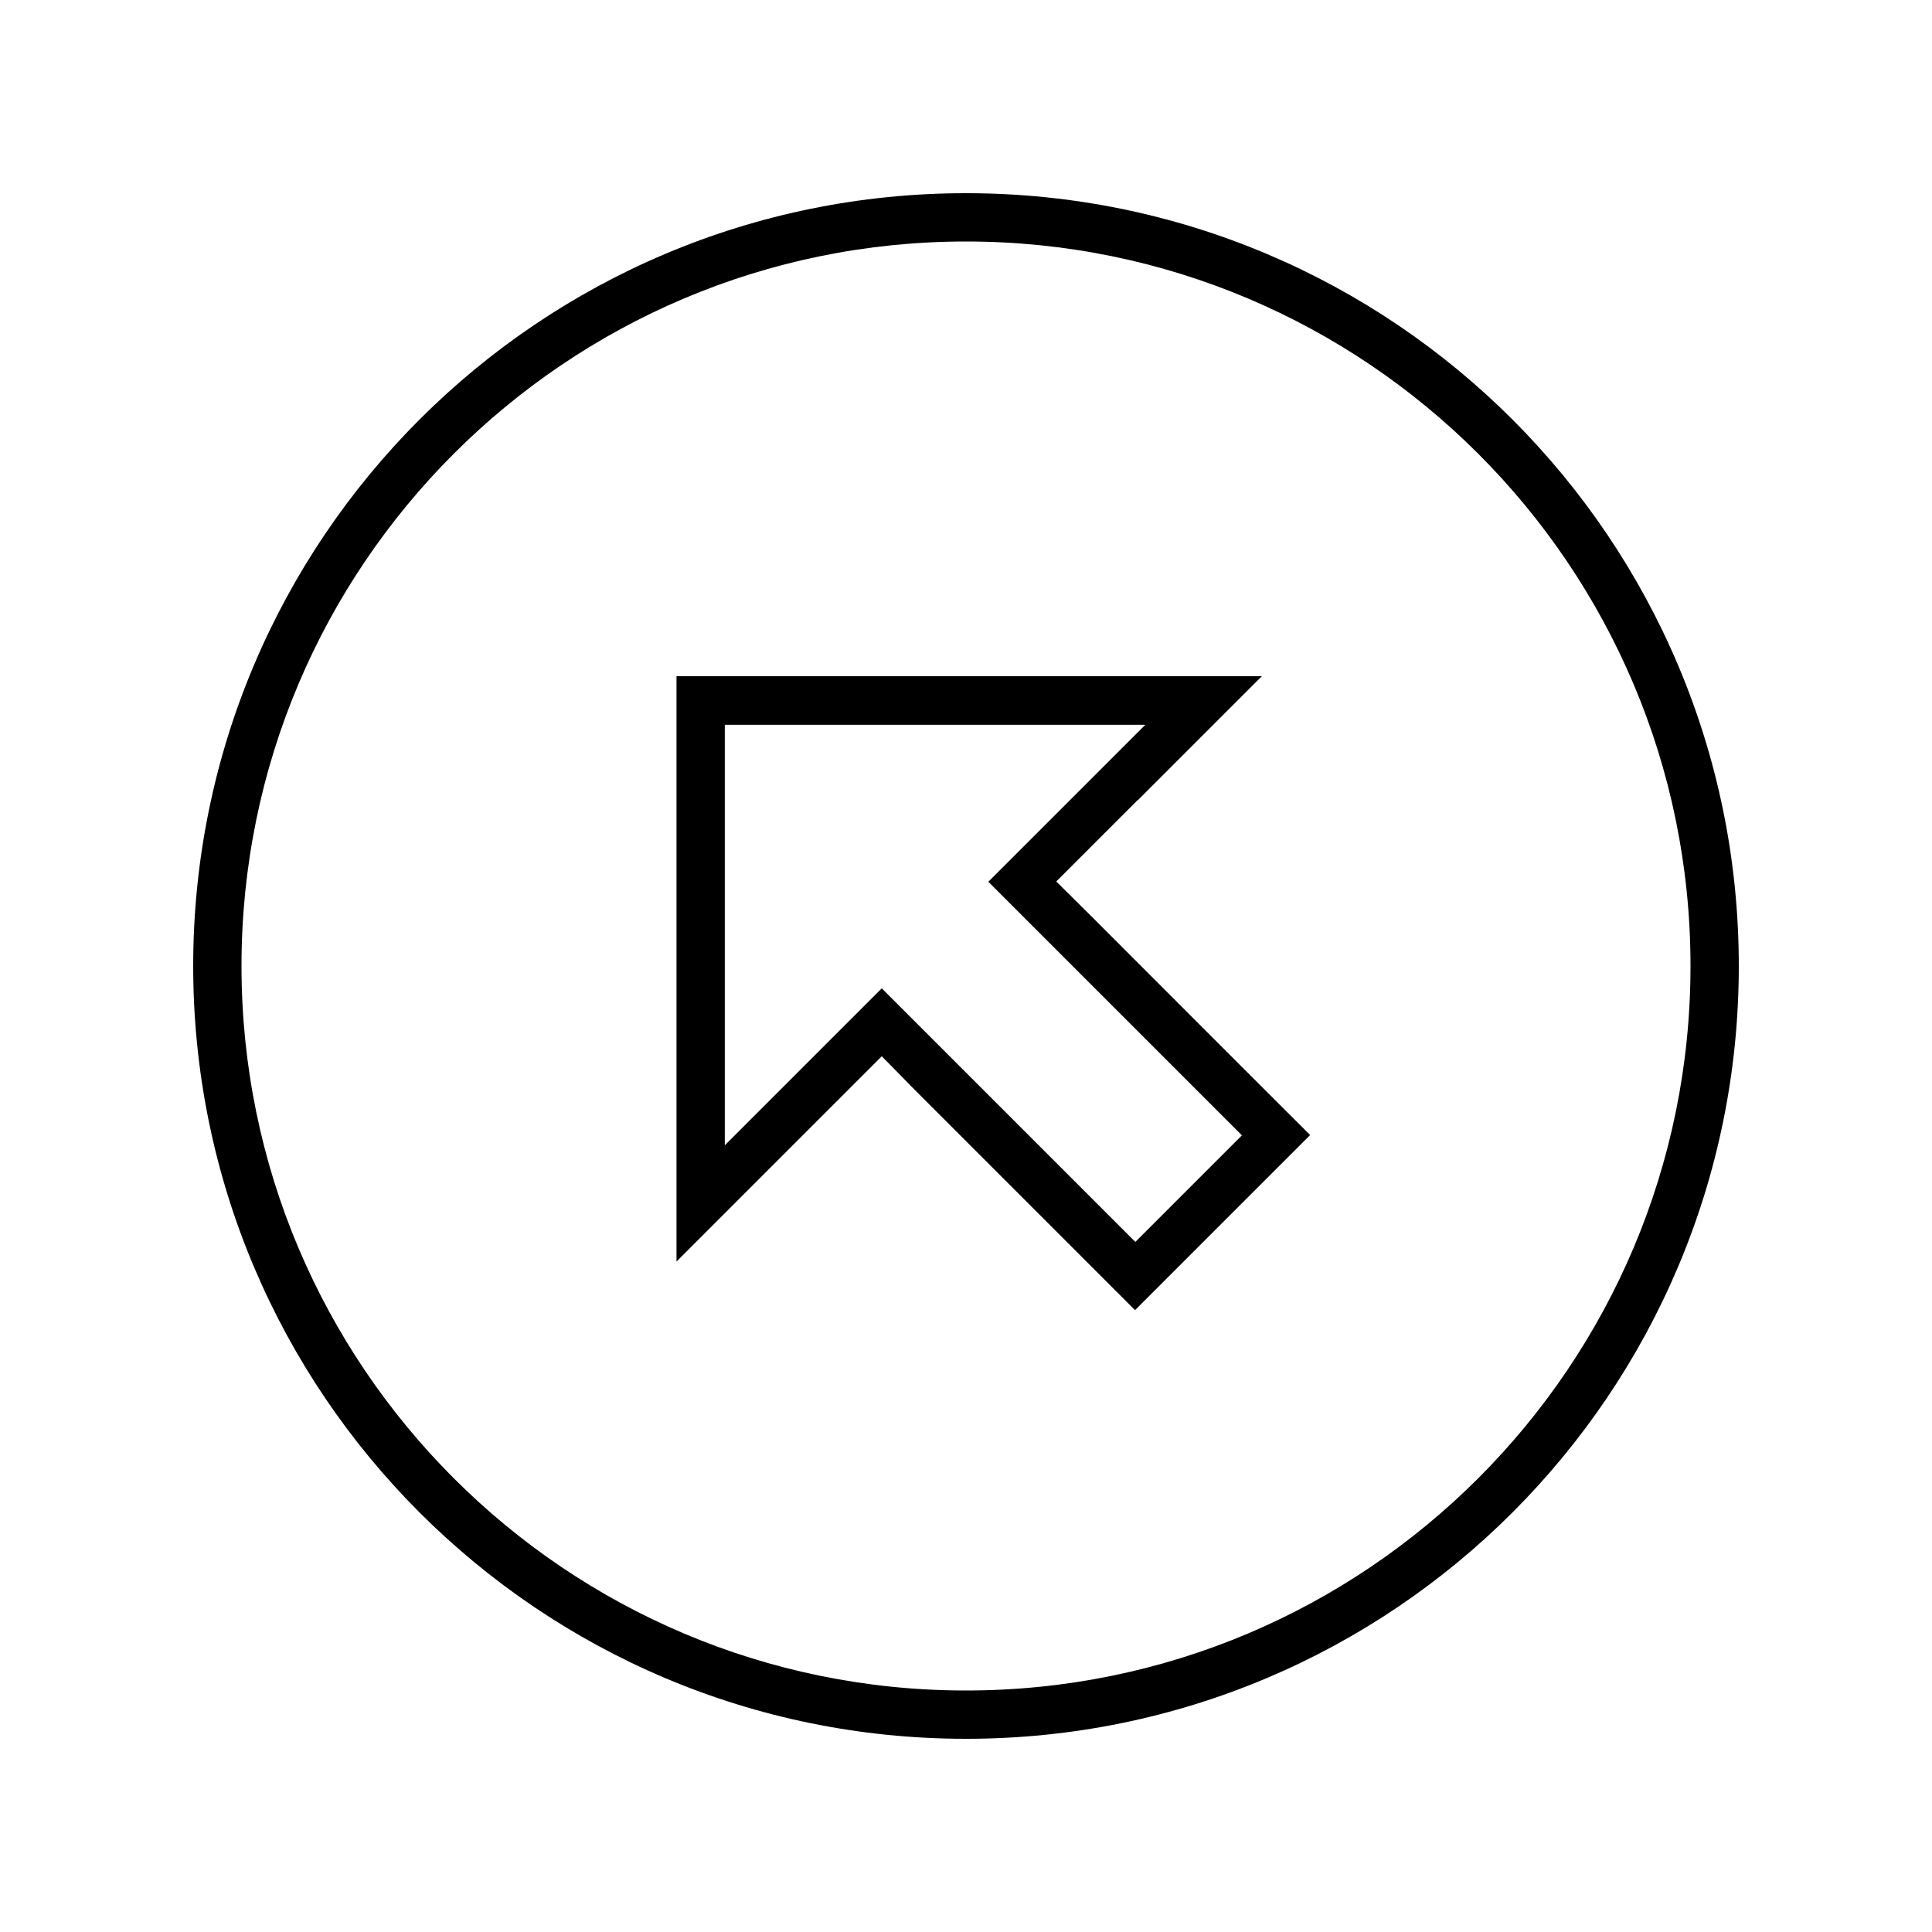 <svg xmlns="http://www.w3.org/2000/svg" viewBox="0 0 640 640"><!--! Font Awesome Pro 7.1.0 by @fontawesome - https://fontawesome.com License - https://fontawesome.com/license (Commercial License) Copyright 2025 Fonticons, Inc. --><path fill="currentColor" d="M320 80C452.5 80 560 187.5 560 320C560 452.5 452.5 560 320 560C187.5 560 80 452.5 80 320C80 187.5 187.5 80 320 80zM320 576C461.4 576 576 461.4 576 320C576 178.6 461.4 64 320 64C178.6 64 64 178.6 64 320C64 461.4 178.6 576 320 576zM377 265C395.1 246.9 408.8 233.2 418 224L224.1 224L224.1 417.9C294.7 347.3 279.5 362.5 292.1 349.9L303.3 361.3L359 417C361.8 419.8 367.5 425.5 376 434C391.8 418.2 397 413 417 393C419.8 390.2 425.5 384.5 434 376C423.5 365.5 407.7 349.8 361.3 303.3L349.9 292C356.7 285.2 365.7 276.2 376.9 265zM405.7 370.4L411.4 376.1L376.1 411.4L370.4 405.7L303.4 338.7L292.1 327.4C287.2 332.3 274.4 345.1 253.8 365.7L240.1 379.4L240.1 240.1L379.4 240.1C372.5 247 359 260.5 338.7 280.8L327.4 292.1L338.7 303.4L405.7 370.4z"/></svg>